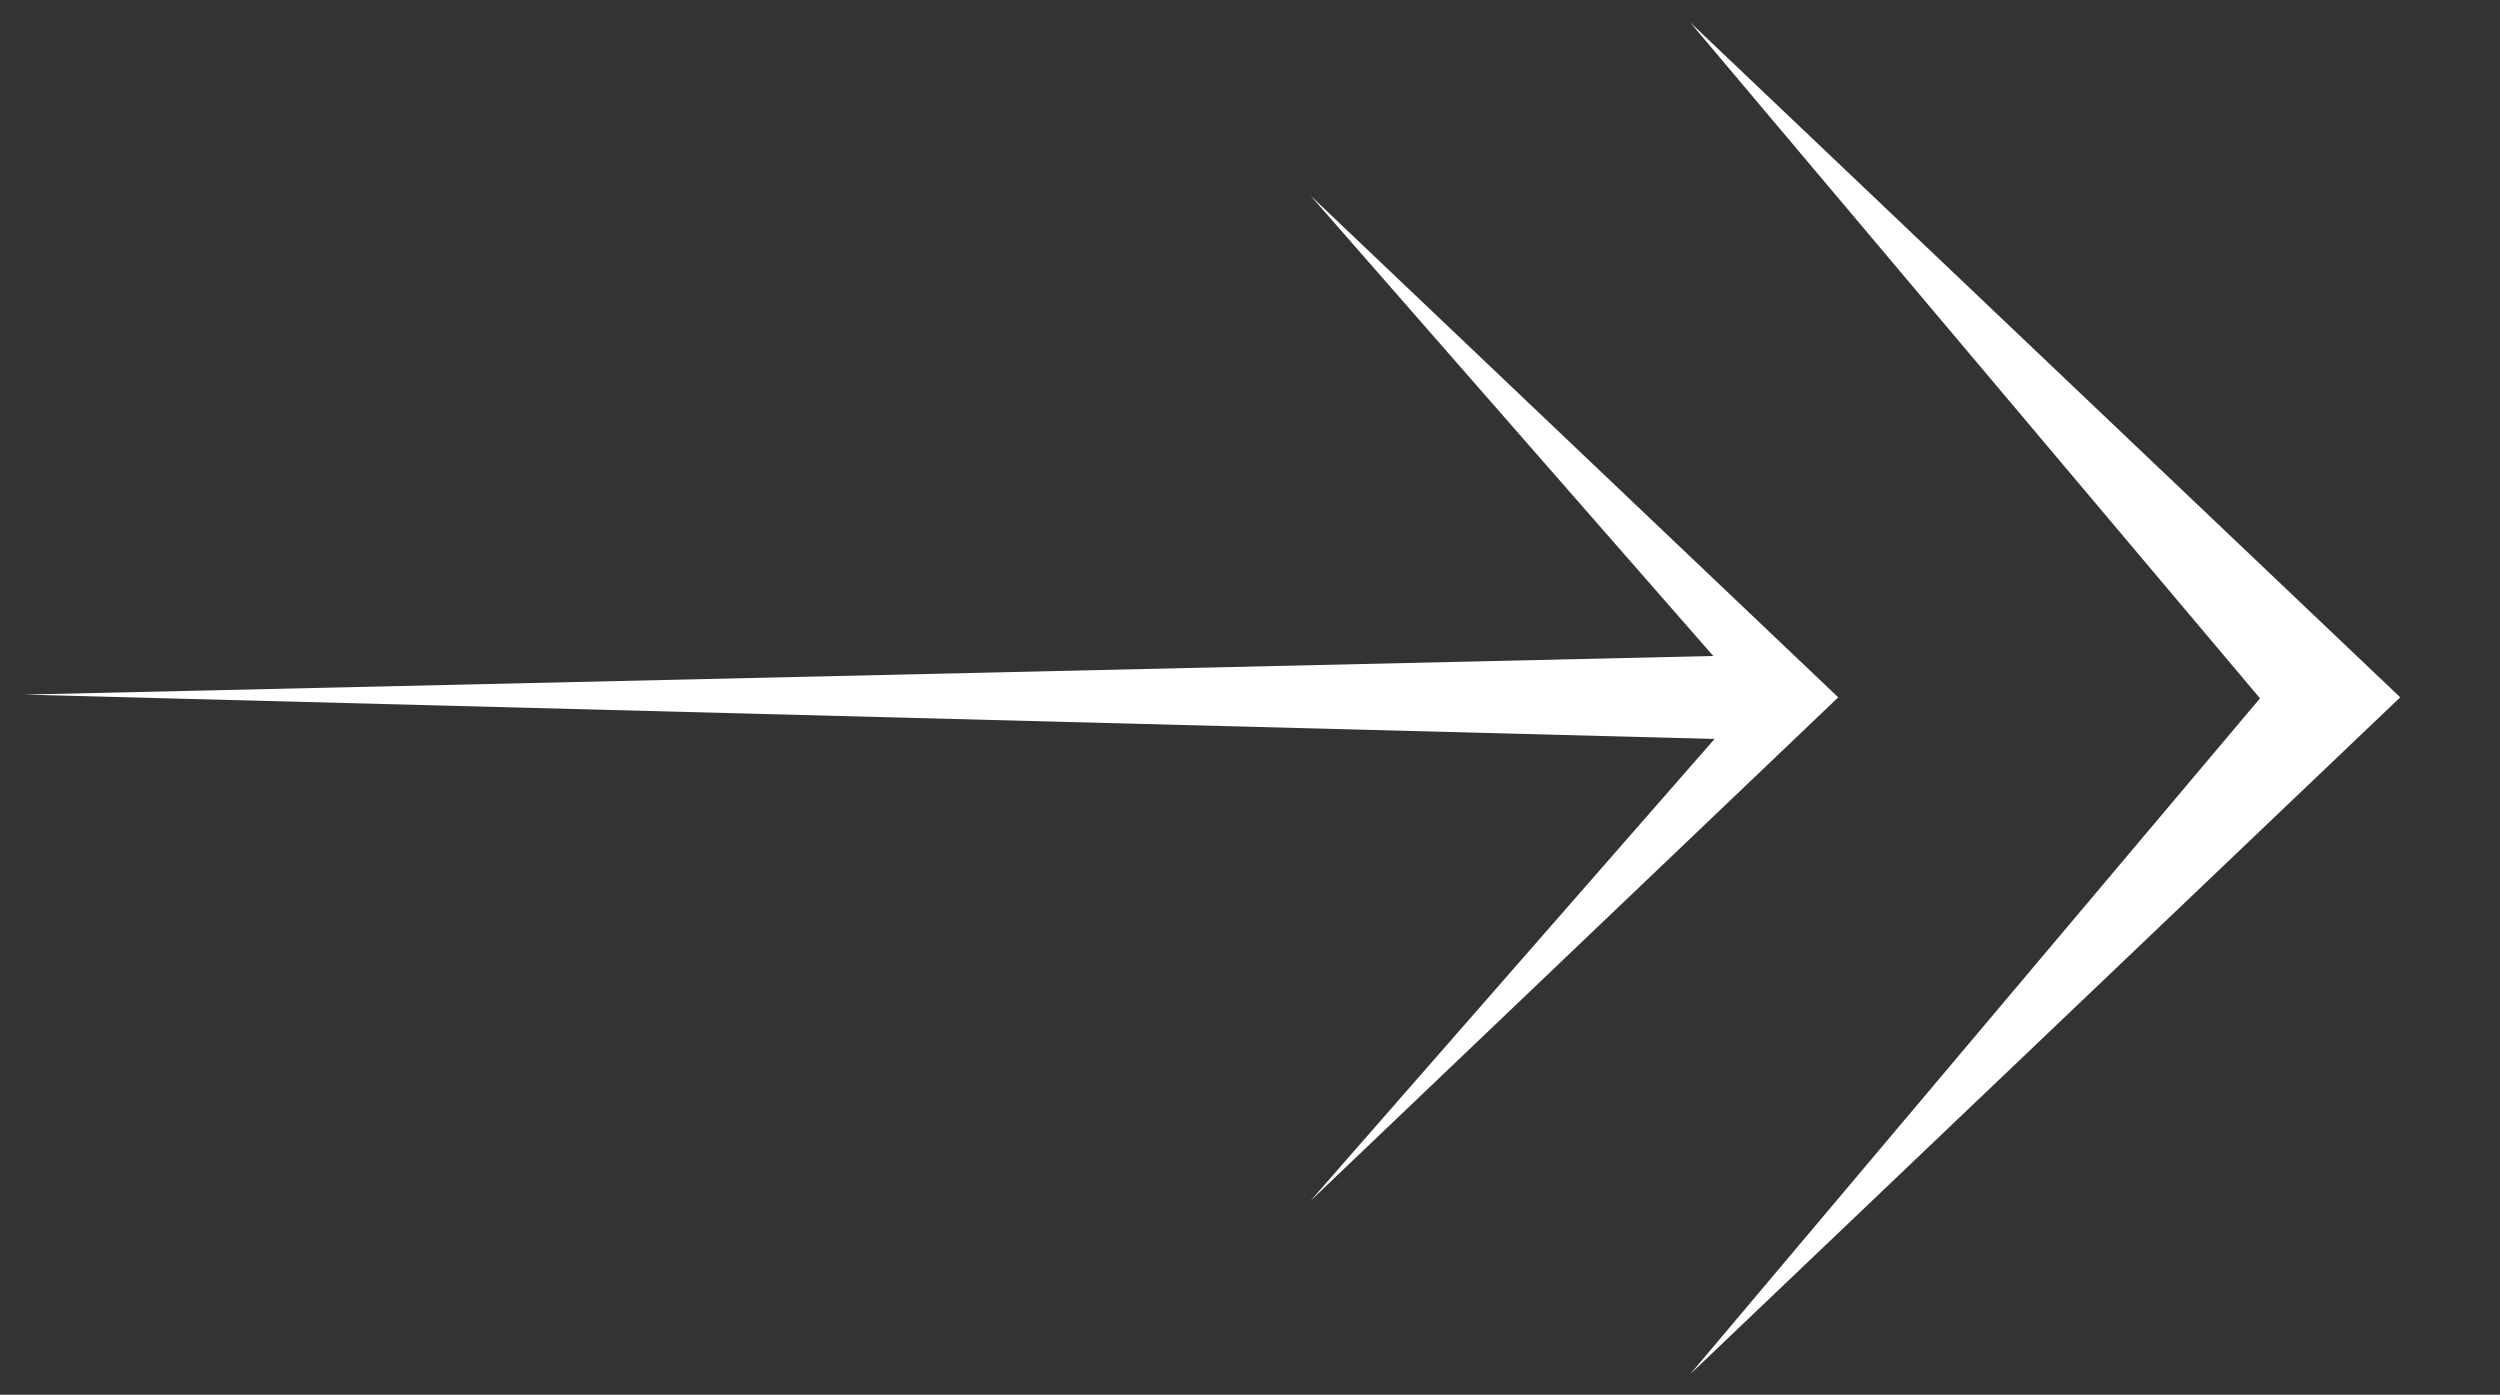 <svg width="95" height="53" viewBox="0 0 95 53" fill="none" xmlns="http://www.w3.org/2000/svg">
<rect x="0" y="0" width="95" height="53" fill="#333333" stroke="none"/>
<path fill-rule="evenodd" clip-rule="evenodd" d="M0.923 26.395L65.554 24.917L67.141 26.544L65.554 28.091L0.923 26.395Z" fill="white"/>
<path fill-rule="evenodd" clip-rule="evenodd" d="M69.853 26.499L49.801 7.434L66.508 26.532L49.801 45.63L69.853 26.499Z" fill="white"/>
<path fill-rule="evenodd" clip-rule="evenodd" d="M91.208 26.498L64.223 0.846L85.88 26.537L64.228 52.218L91.208 26.498Z" fill="white"/>
</svg>

